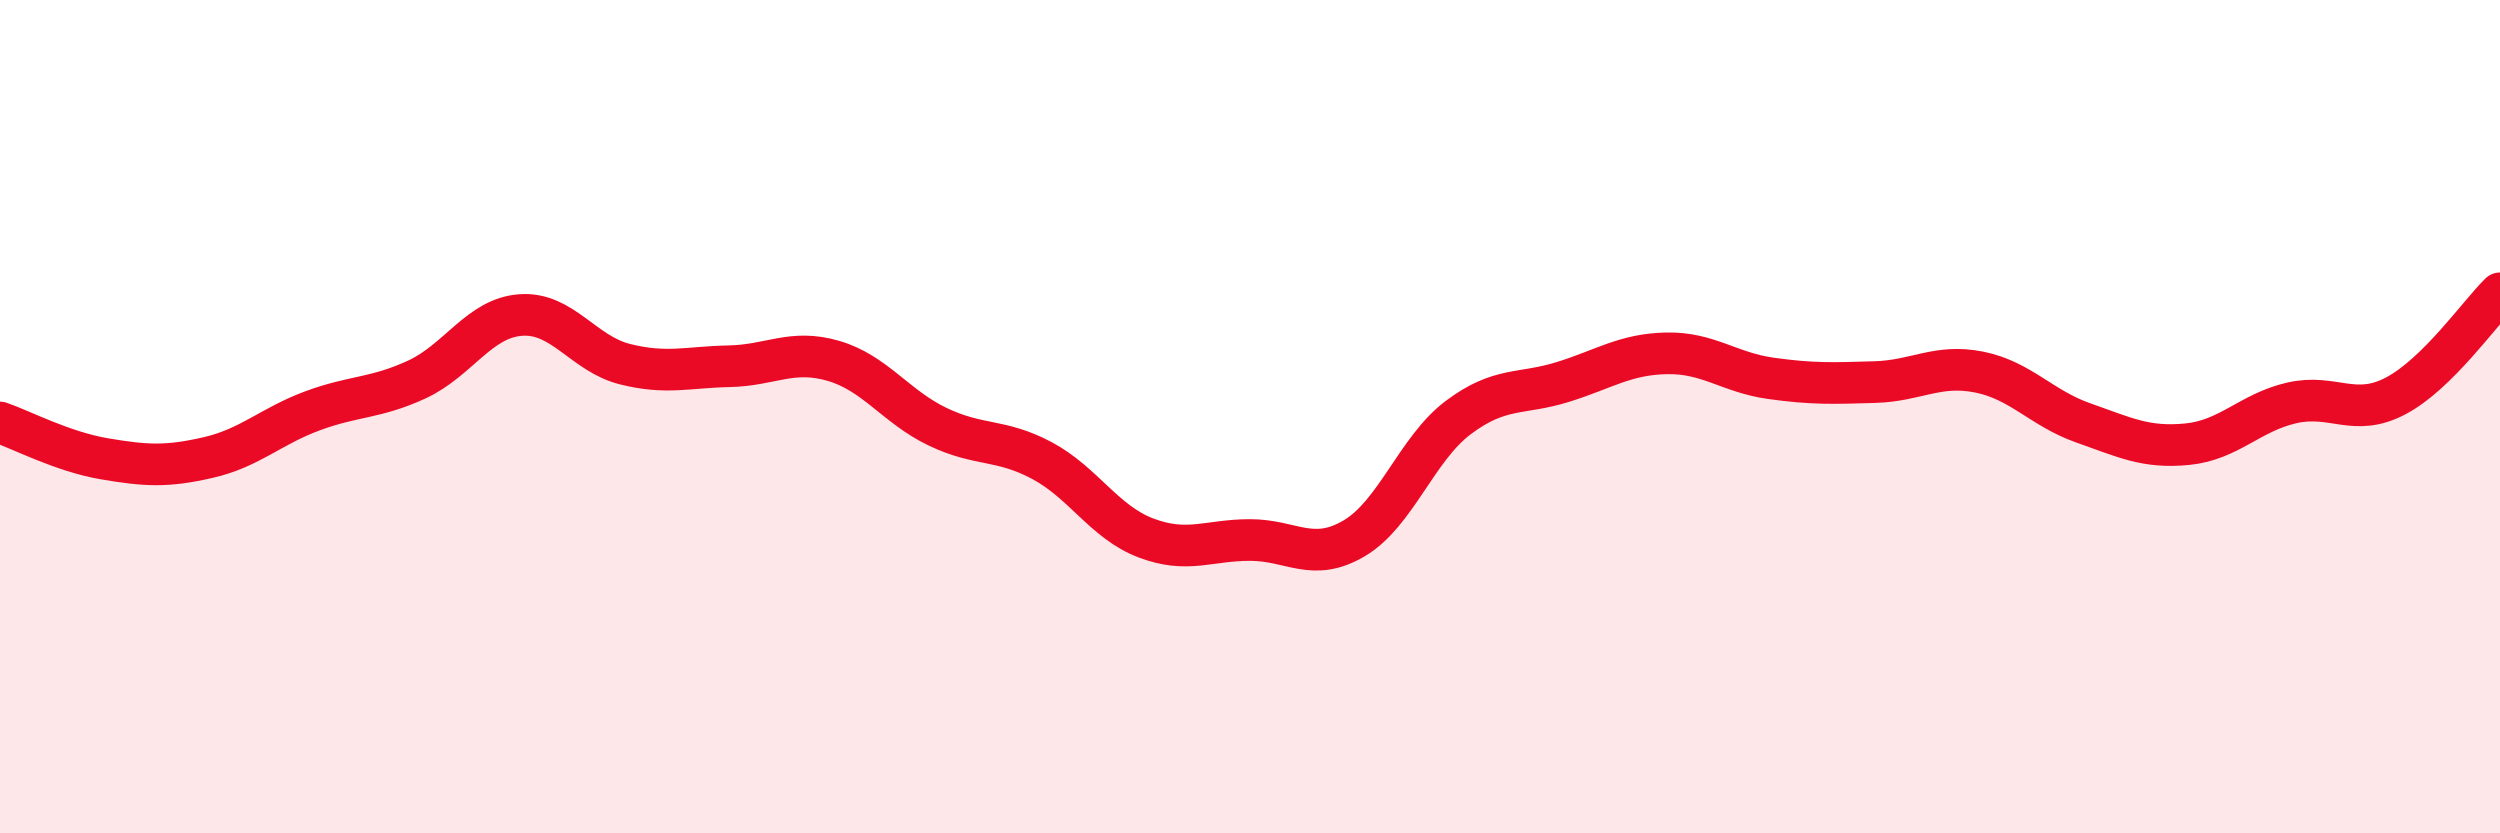 
    <svg width="60" height="20" viewBox="0 0 60 20" xmlns="http://www.w3.org/2000/svg">
      <path
        d="M 0,10.14 C 0.5,10.31 1.5,10.84 2.5,11.01 C 3.5,11.18 4,11.21 5,10.98 C 6,10.75 6.5,10.23 7.5,9.86 C 8.5,9.49 9,9.57 10,9.11 C 11,8.65 11.5,7.63 12.5,7.56 C 13.5,7.49 14,8.49 15,8.74 C 16,8.99 16.5,8.81 17.5,8.79 C 18.5,8.77 19,8.37 20,8.66 C 21,8.95 21.5,9.76 22.5,10.24 C 23.5,10.72 24,10.52 25,11.05 C 26,11.58 26.5,12.53 27.5,12.91 C 28.5,13.29 29,12.96 30,12.96 C 31,12.96 31.5,13.51 32.5,12.92 C 33.5,12.33 34,10.77 35,10.02 C 36,9.27 36.5,9.48 37.5,9.17 C 38.5,8.86 39,8.5 40,8.48 C 41,8.46 41.5,8.94 42.5,9.08 C 43.5,9.22 44,9.2 45,9.17 C 46,9.14 46.5,8.73 47.5,8.93 C 48.5,9.13 49,9.8 50,10.15 C 51,10.5 51.5,10.76 52.5,10.66 C 53.5,10.56 54,9.9 55,9.67 C 56,9.44 56.5,10.03 57.5,9.5 C 58.5,8.97 59.5,7.53 60,7.04L60 20L0 20Z"
        fill="#EB0A25"
        opacity="0.1"
        stroke-linecap="round"
        stroke-linejoin="round"
      />
      <path
        d="M 0,10.14 C 0.5,10.31 1.5,10.84 2.5,11.01 C 3.5,11.18 4,11.21 5,10.98 C 6,10.75 6.5,10.23 7.5,9.86 C 8.5,9.49 9,9.57 10,9.11 C 11,8.65 11.5,7.63 12.5,7.56 C 13.5,7.49 14,8.49 15,8.74 C 16,8.99 16.5,8.81 17.5,8.79 C 18.5,8.77 19,8.37 20,8.66 C 21,8.95 21.5,9.76 22.5,10.24 C 23.5,10.72 24,10.52 25,11.05 C 26,11.58 26.5,12.53 27.5,12.91 C 28.5,13.29 29,12.96 30,12.96 C 31,12.96 31.5,13.51 32.5,12.92 C 33.5,12.33 34,10.77 35,10.02 C 36,9.27 36.5,9.48 37.5,9.17 C 38.5,8.86 39,8.5 40,8.48 C 41,8.46 41.5,8.94 42.5,9.08 C 43.5,9.22 44,9.2 45,9.17 C 46,9.14 46.5,8.73 47.5,8.93 C 48.5,9.13 49,9.8 50,10.15 C 51,10.5 51.5,10.76 52.5,10.66 C 53.5,10.56 54,9.9 55,9.67 C 56,9.44 56.5,10.03 57.5,9.5 C 58.5,8.97 59.5,7.53 60,7.04"
        stroke="#EB0A25"
        stroke-width="1"
        fill="none"
        stroke-linecap="round"
        stroke-linejoin="round"
      />
    </svg>
  